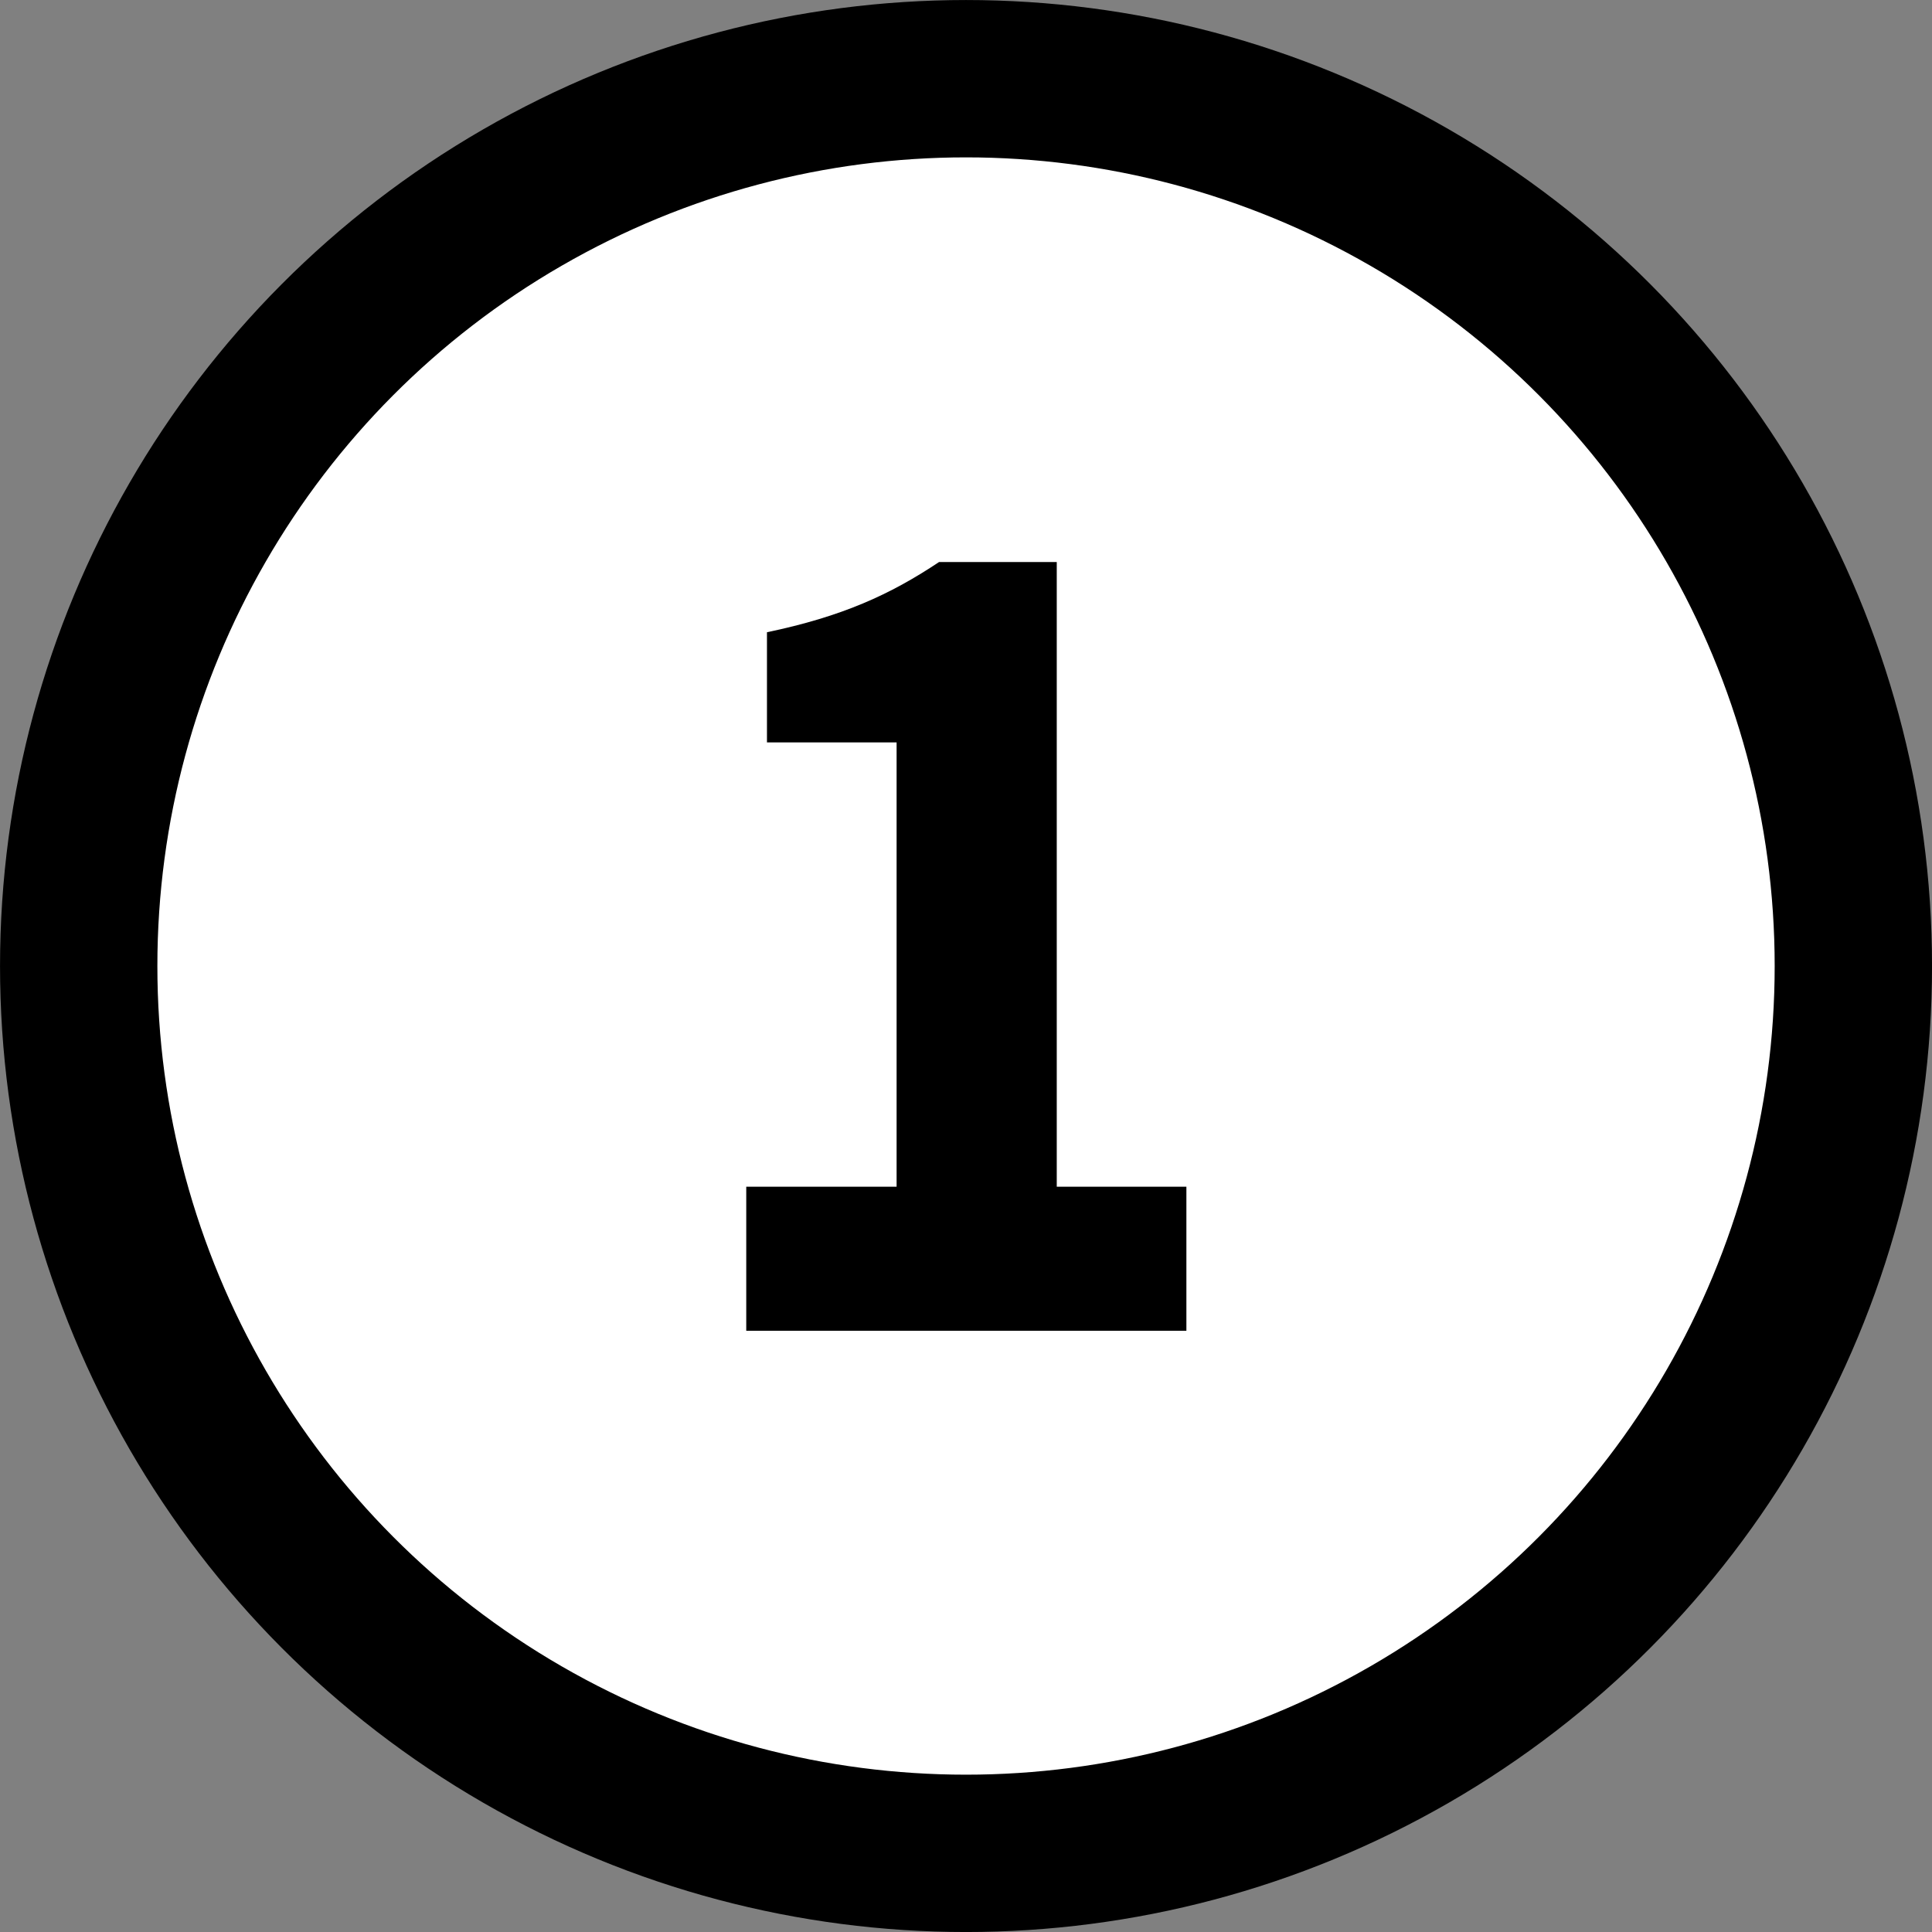<!-- Generator: Adobe Illustrator 19.2.1, SVG Export Plug-In  -->
<svg version="1.1"
	 xmlns="http://www.w3.org/2000/svg" xmlns:xlink="http://www.w3.org/1999/xlink" xmlns:a="http://ns.adobe.com/AdobeSVGViewerExtensions/3.0/"
	 x="0px" y="0px" width="39.181px" height="39.181px" viewBox="0 0 39.181 39.181"
	 style="enable-background:new 0 0 39.181 39.181;" xml:space="preserve">
<rect x="0" y="0" width="39.181" height="39.181" fill="#808080" stroke="none"/>
<style type="text/css">
	.st0{fill:#FFFFFF;stroke:#000000;stroke-width:3.191;stroke-miterlimit:10;}
</style>
<defs>
</defs>
<circle class="st0" cx="19.591" cy="19.591" r="17.995"/>
<g>
	<g>
		<path d="M15.134,24.067h3.049v-9.011h-2.629v-2.234c1.524-0.319,2.496-0.761,3.49-1.424h2.387v12.669h2.629v2.921h-8.926V24.067z"
			/>
	</g>
</g>
</svg>